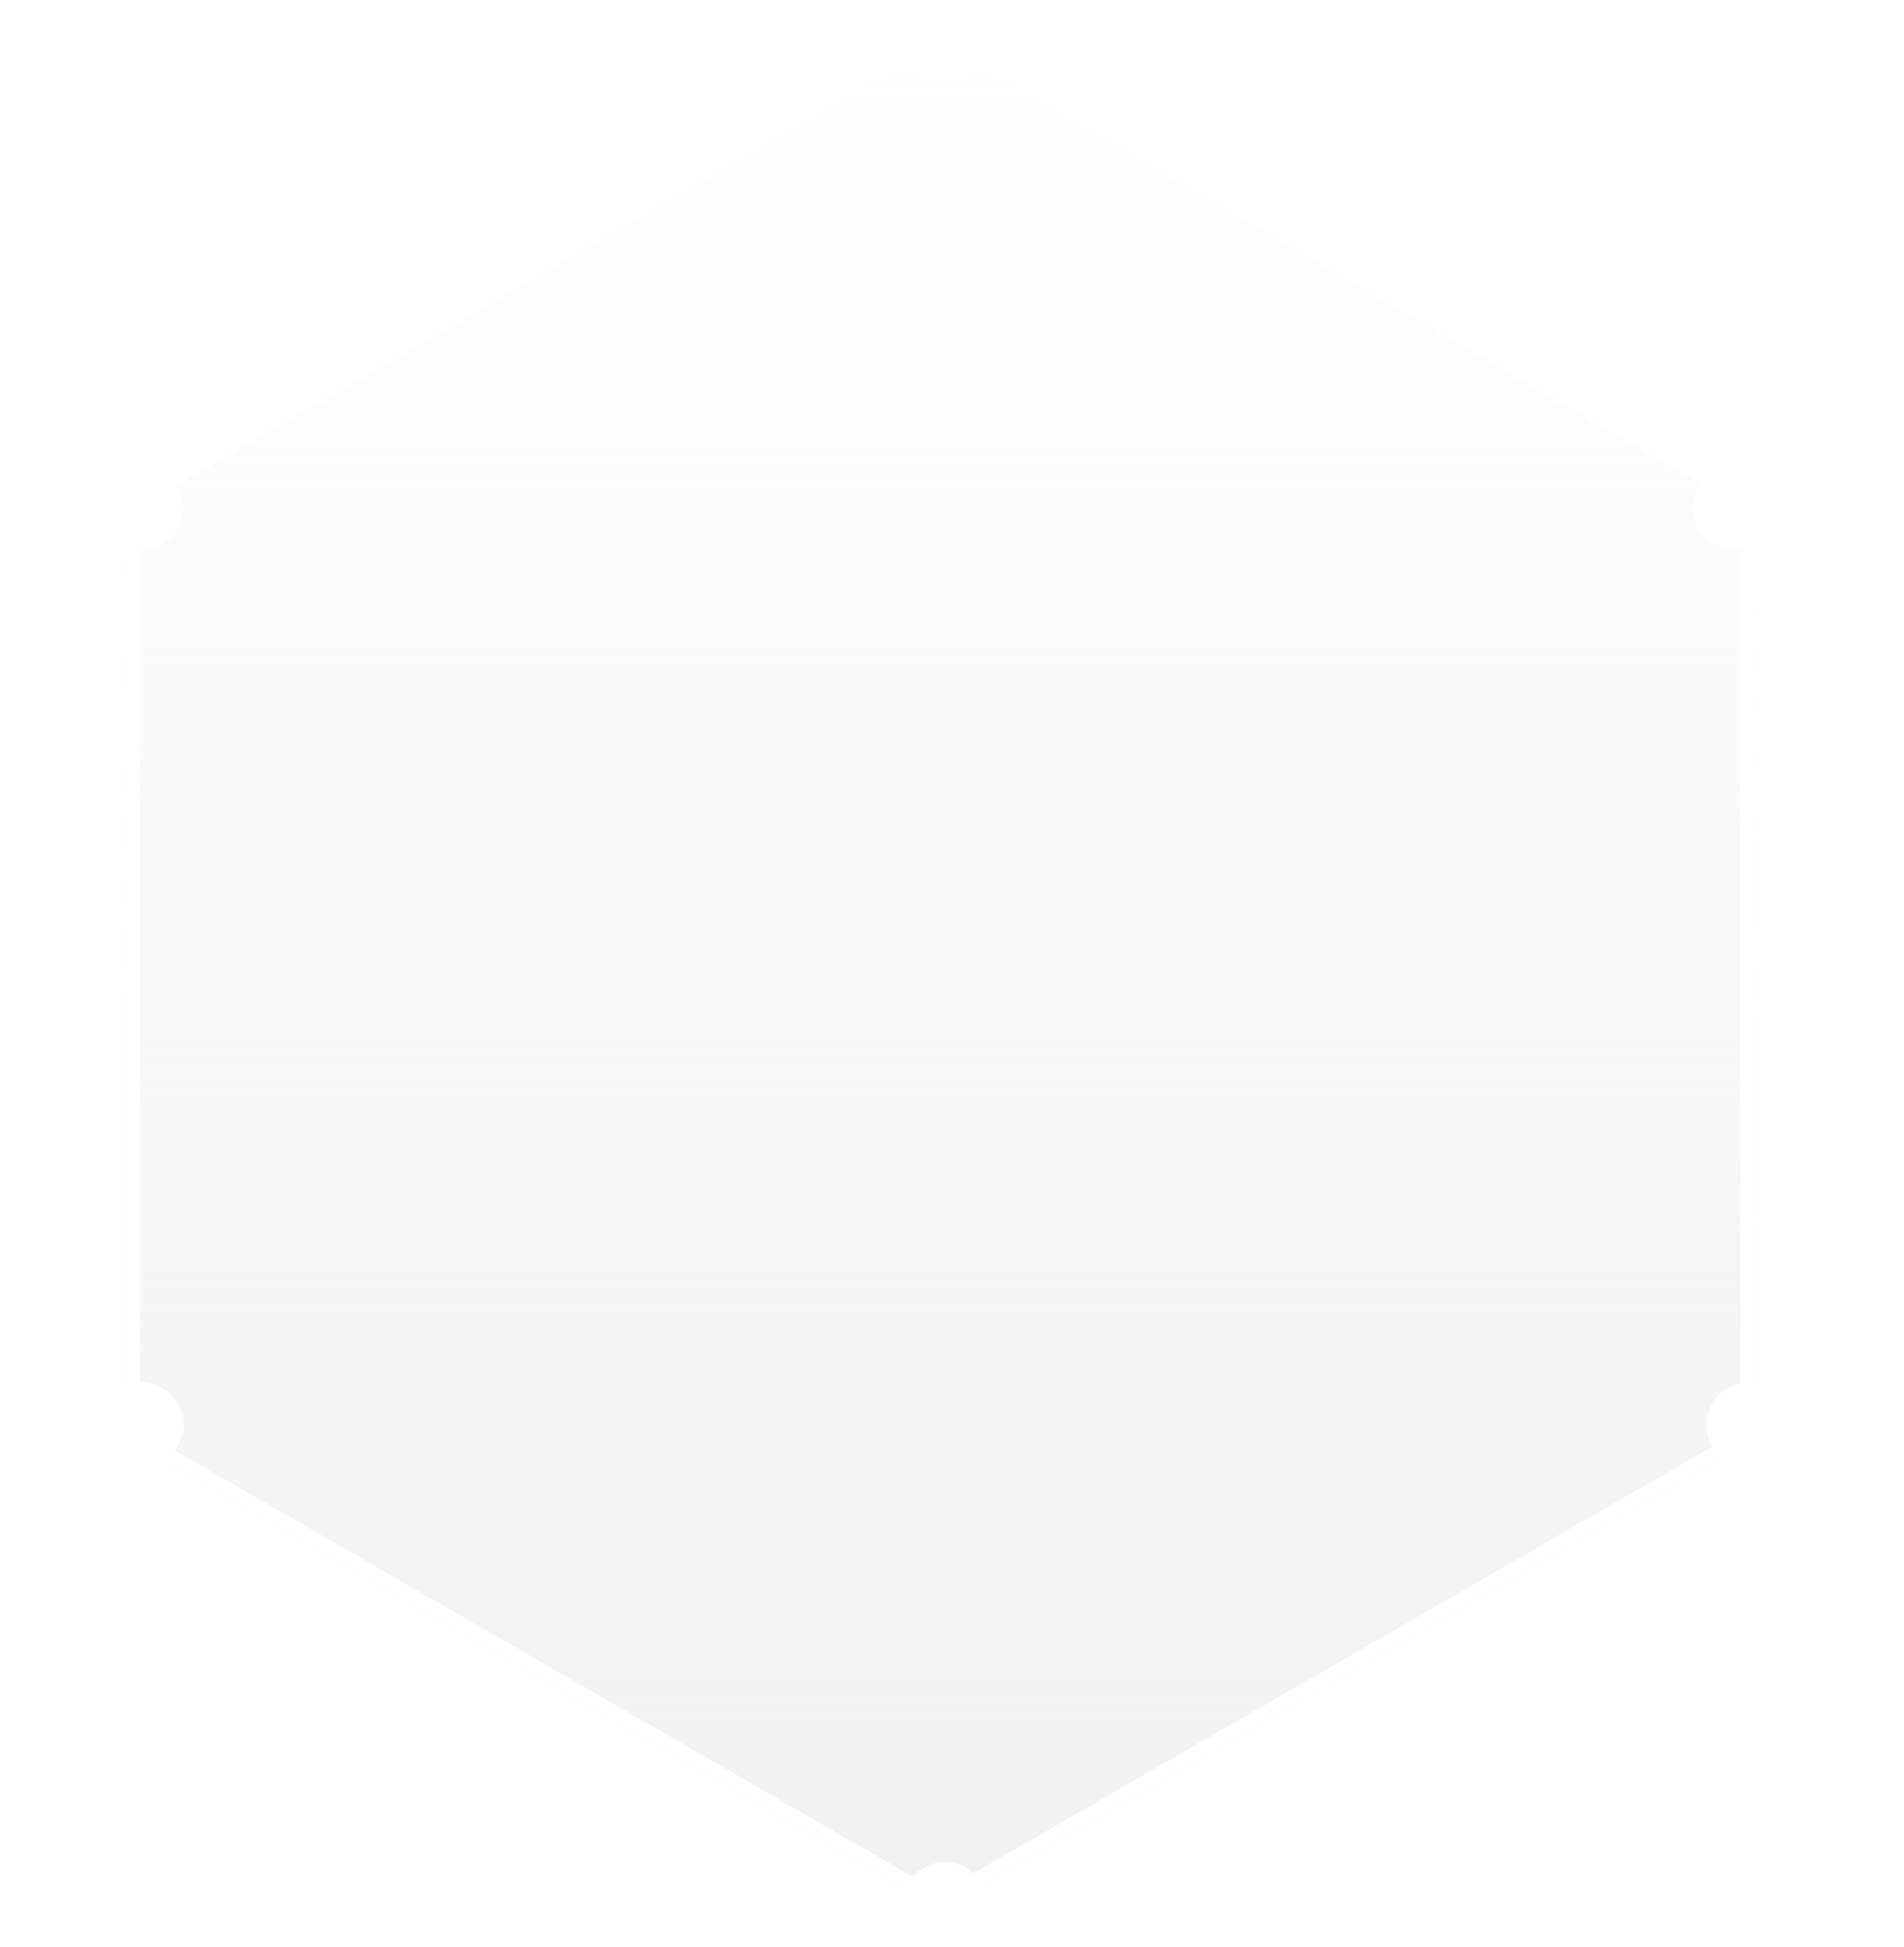 <?xml version="1.0" encoding="UTF-8"?> <svg xmlns="http://www.w3.org/2000/svg" width="135" height="138" viewBox="0 0 135 138" fill="none"> <g clip-path="url(#clip0_145_46)"> <g filter="url(#filter0_f_145_46)"> <path d="M66.658 135.316L8.931 101.987L8.931 35.329L66.658 2L124.385 35.329L124.385 101.987L66.658 135.316Z" fill="url(#paint0_linear_145_46)" fill-opacity="0.6"></path> <path d="M123.885 101.698L66.658 134.738L9.431 101.698L9.431 35.618L66.658 2.577L123.885 35.618L123.885 101.698Z" stroke="white"></path> </g> <g filter="url(#filter1_f_145_46)"> <circle r="3" transform="matrix(1 0 0 -1 67 3)" fill="white"></circle> </g> <g filter="url(#filter2_f_145_46)"> <circle r="3" transform="matrix(1 0 0 -1 123 36)" fill="white"></circle> </g> <g filter="url(#filter3_f_145_46)"> <circle r="3" transform="matrix(1 0 0 -1 124 101)" fill="white"></circle> </g> <g filter="url(#filter4_f_145_46)"> <circle r="3" transform="matrix(1 0 0 -1 67 135)" fill="white"></circle> </g> <g filter="url(#filter5_f_145_46)"> <circle r="3" transform="matrix(1 0 0 -1 10 101)" fill="white"></circle> </g> <g filter="url(#filter6_f_145_46)"> <circle r="3" transform="matrix(1 0 0 -1 10 36)" fill="white"></circle> </g> </g> <defs> <filter id="filter0_f_145_46" x="7.931" y="1" width="117.455" height="135.316" filterUnits="userSpaceOnUse" color-interpolation-filters="sRGB"> <feFlood flood-opacity="0" result="BackgroundImageFix"></feFlood> <feBlend mode="normal" in="SourceGraphic" in2="BackgroundImageFix" result="shape"></feBlend> <feGaussianBlur stdDeviation="0.5" result="effect1_foregroundBlur_145_46"></feGaussianBlur> </filter> <filter id="filter1_f_145_46" x="62" y="-2" width="10" height="10" filterUnits="userSpaceOnUse" color-interpolation-filters="sRGB"> <feFlood flood-opacity="0" result="BackgroundImageFix"></feFlood> <feBlend mode="normal" in="SourceGraphic" in2="BackgroundImageFix" result="shape"></feBlend> <feGaussianBlur stdDeviation="1" result="effect1_foregroundBlur_145_46"></feGaussianBlur> </filter> <filter id="filter2_f_145_46" x="118" y="31" width="10" height="10" filterUnits="userSpaceOnUse" color-interpolation-filters="sRGB"> <feFlood flood-opacity="0" result="BackgroundImageFix"></feFlood> <feBlend mode="normal" in="SourceGraphic" in2="BackgroundImageFix" result="shape"></feBlend> <feGaussianBlur stdDeviation="1" result="effect1_foregroundBlur_145_46"></feGaussianBlur> </filter> <filter id="filter3_f_145_46" x="119" y="96" width="10" height="10" filterUnits="userSpaceOnUse" color-interpolation-filters="sRGB"> <feFlood flood-opacity="0" result="BackgroundImageFix"></feFlood> <feBlend mode="normal" in="SourceGraphic" in2="BackgroundImageFix" result="shape"></feBlend> <feGaussianBlur stdDeviation="1" result="effect1_foregroundBlur_145_46"></feGaussianBlur> </filter> <filter id="filter4_f_145_46" x="62" y="130" width="10" height="10" filterUnits="userSpaceOnUse" color-interpolation-filters="sRGB"> <feFlood flood-opacity="0" result="BackgroundImageFix"></feFlood> <feBlend mode="normal" in="SourceGraphic" in2="BackgroundImageFix" result="shape"></feBlend> <feGaussianBlur stdDeviation="1" result="effect1_foregroundBlur_145_46"></feGaussianBlur> </filter> <filter id="filter5_f_145_46" x="5" y="96" width="10" height="10" filterUnits="userSpaceOnUse" color-interpolation-filters="sRGB"> <feFlood flood-opacity="0" result="BackgroundImageFix"></feFlood> <feBlend mode="normal" in="SourceGraphic" in2="BackgroundImageFix" result="shape"></feBlend> <feGaussianBlur stdDeviation="1" result="effect1_foregroundBlur_145_46"></feGaussianBlur> </filter> <filter id="filter6_f_145_46" x="5" y="31" width="10" height="10" filterUnits="userSpaceOnUse" color-interpolation-filters="sRGB"> <feFlood flood-opacity="0" result="BackgroundImageFix"></feFlood> <feBlend mode="normal" in="SourceGraphic" in2="BackgroundImageFix" result="shape"></feBlend> <feGaussianBlur stdDeviation="1" result="effect1_foregroundBlur_145_46"></feGaussianBlur> </filter> <linearGradient id="paint0_linear_145_46" x1="66.658" y1="135.316" x2="66.658" y2="2" gradientUnits="userSpaceOnUse"> <stop stop-color="#E8E8E8"></stop> <stop offset="1" stop-color="#E8E8E8" stop-opacity="0"></stop> </linearGradient> <clipPath id="clip0_145_46"> <rect width="135" height="138" fill="white"></rect> </clipPath> </defs> </svg> 